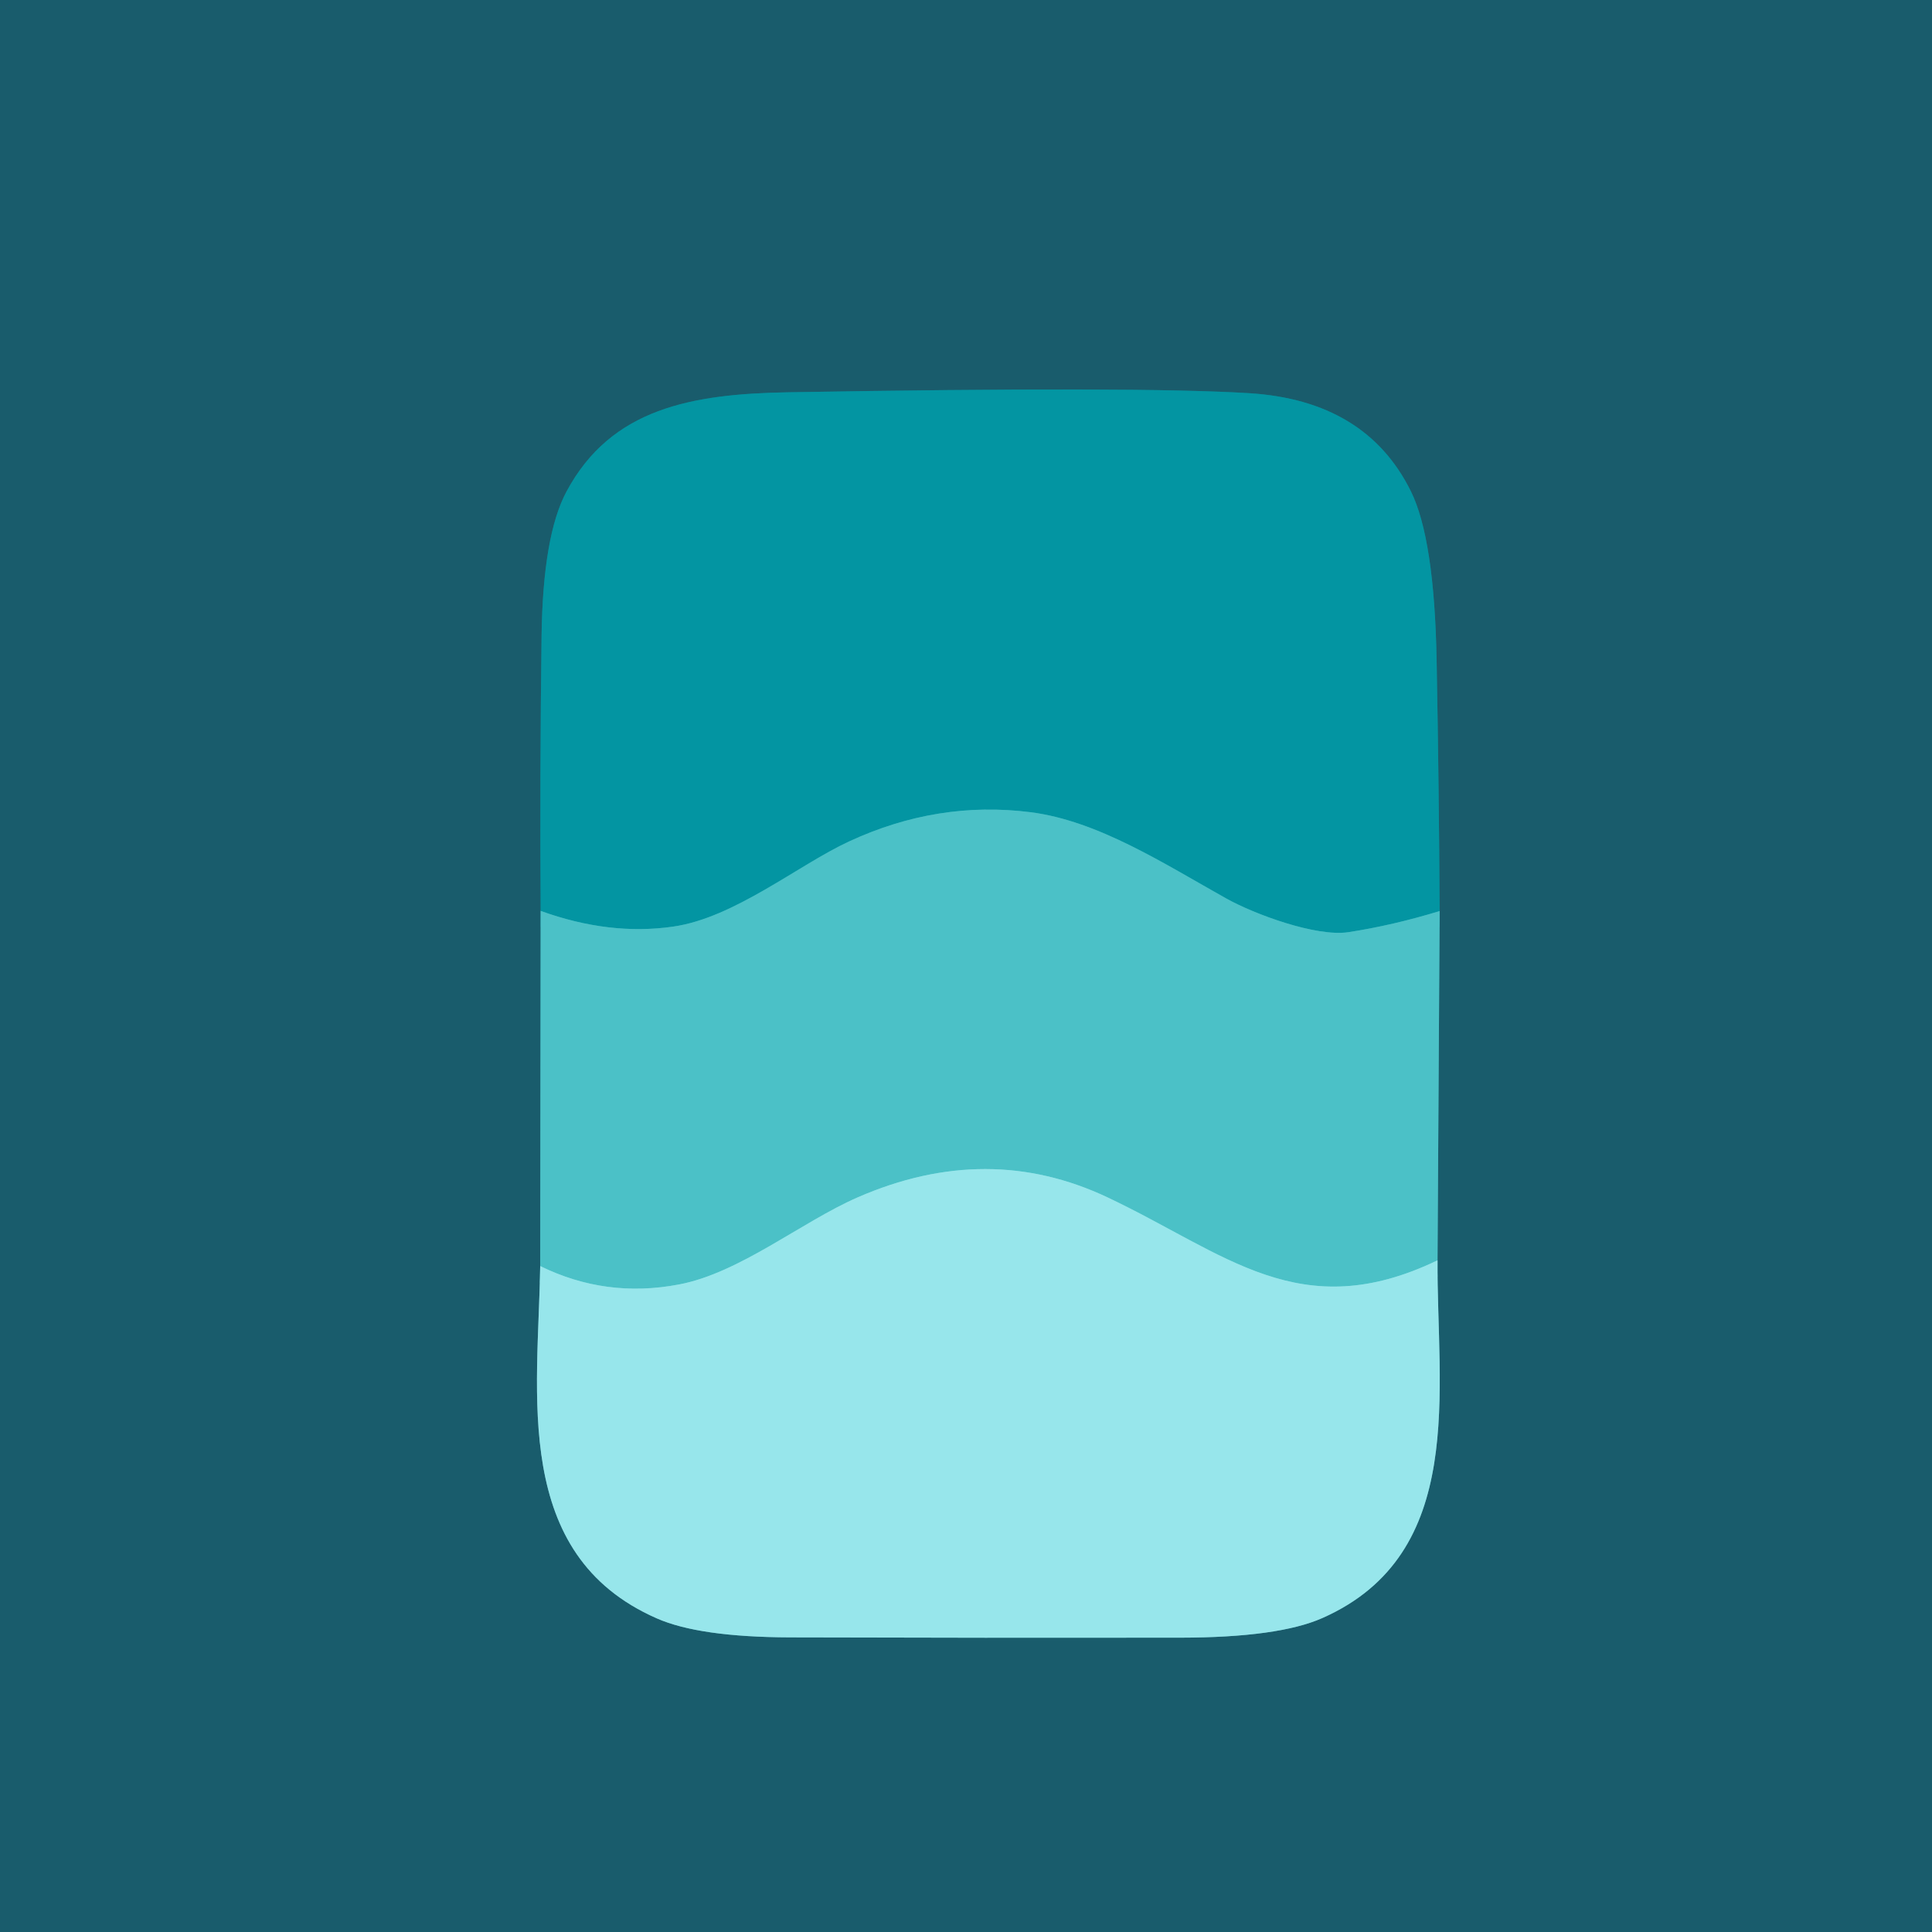 <?xml version="1.0" encoding="UTF-8" standalone="no"?>
<!DOCTYPE svg PUBLIC "-//W3C//DTD SVG 1.1//EN" "http://www.w3.org/Graphics/SVG/1.1/DTD/svg11.dtd">
<svg xmlns="http://www.w3.org/2000/svg" version="1.1" viewBox="0.00 0.00 128.00 128.00">
<g stroke-width="2.00" fill="none" stroke-linecap="butt">
<path stroke="#328f9a" vector-effect="non-scaling-stroke" d="
  M 35.82 60.35
  L 35.79 83.88"
/>
<path stroke="#58a1ac" vector-effect="non-scaling-stroke" d="
  M 35.79 83.88
  C 35.66 92.34 33.86 102.98 43.51 107.22
  Q 46.32 108.46 52.33 108.48
  Q 65.27 108.52 78.21 108.50
  Q 84.70 108.49 87.61 107.20
  C 97.25 102.93 95.18 92.06 95.24 83.50"
/>
<path stroke="#328f9a" vector-effect="non-scaling-stroke" d="
  M 95.24 83.50
  L 95.38 60.36"
/>
<path stroke="#0e7987" vector-effect="non-scaling-stroke" d="
  M 95.38 60.36
  Q 95.34 52.34 95.18 43.72
  Q 95.03 35.69 93.47 32.54
  Q 90.49 26.53 82.76 26.05
  Q 75.37 25.59 52.23 25.99
  C 45.84 26.10 40.49 27.04 37.53 32.57
  Q 35.97 35.48 35.88 42.12
  Q 35.76 51.38 35.82 60.35"
/>
<path stroke="#27abb5" vector-effect="non-scaling-stroke" d="
  M 95.38 60.36
  Q 92.27 61.31 89.33 61.76
  C 87.20 62.08 83.11 60.57 81.25 59.53
  C 77.13 57.23 72.76 54.38 68.27 53.81
  Q 62.11 53.03 56.25 55.75
  C 52.88 57.31 48.66 60.81 44.60 61.39
  Q 40.39 62.00 35.82 60.35"
/>
<path stroke="#71d4d9" vector-effect="non-scaling-stroke" d="
  M 95.24 83.50
  C 86.12 87.88 81.23 83.05 73.40 79.34
  Q 65.44 75.57 56.82 79.33
  C 53.09 80.96 49.01 84.34 44.98 85.10
  Q 40.15 86.02 35.79 83.88"
/>
</g>
<path fill="#195c6c" d="
  M 0.00 0.00
  L 128.00 0.00
  L 128.00 128.00
  L 0.00 128.00
  L 0.00 0.00
  Z
  M 35.82 60.35
  L 35.79 83.88
  C 35.66 92.34 33.86 102.98 43.51 107.22
  Q 46.32 108.46 52.33 108.48
  Q 65.27 108.52 78.21 108.50
  Q 84.70 108.49 87.61 107.20
  C 97.25 102.93 95.18 92.06 95.24 83.50
  L 95.38 60.36
  Q 95.34 52.34 95.18 43.72
  Q 95.03 35.69 93.47 32.54
  Q 90.49 26.53 82.76 26.05
  Q 75.37 25.59 52.23 25.99
  C 45.84 26.10 40.49 27.04 37.53 32.57
  Q 35.97 35.48 35.88 42.12
  Q 35.76 51.38 35.82 60.35
  Z"
/>
<path fill="#0395a2" d="
  M 95.38 60.36
  Q 92.27 61.31 89.33 61.76
  C 87.20 62.08 83.11 60.57 81.25 59.53
  C 77.13 57.23 72.76 54.38 68.27 53.81
  Q 62.11 53.03 56.25 55.75
  C 52.88 57.31 48.66 60.81 44.60 61.39
  Q 40.39 62.00 35.82 60.35
  Q 35.76 51.38 35.88 42.12
  Q 35.97 35.48 37.53 32.57
  C 40.49 27.04 45.84 26.10 52.23 25.99
  Q 75.37 25.59 82.76 26.05
  Q 90.49 26.53 93.47 32.54
  Q 95.03 35.69 95.18 43.72
  Q 95.34 52.34 95.38 60.36
  Z"
/>
<path fill="#4bc1c7" d="
  M 95.38 60.36
  L 95.24 83.50
  C 86.12 87.88 81.23 83.05 73.40 79.34
  Q 65.44 75.57 56.82 79.33
  C 53.09 80.96 49.01 84.34 44.98 85.10
  Q 40.15 86.02 35.79 83.88
  L 35.82 60.35
  Q 40.39 62.00 44.60 61.39
  C 48.66 60.81 52.88 57.31 56.25 55.75
  Q 62.11 53.03 68.27 53.81
  C 72.76 54.38 77.13 57.23 81.25 59.53
  C 83.11 60.57 87.20 62.08 89.33 61.76
  Q 92.27 61.31 95.38 60.36
  Z"
/>
<path fill="#97e6eb" d="
  M 95.24 83.50
  C 95.18 92.06 97.25 102.93 87.61 107.20
  Q 84.70 108.49 78.21 108.50
  Q 65.27 108.52 52.33 108.48
  Q 46.32 108.46 43.51 107.22
  C 33.86 102.98 35.66 92.34 35.79 83.88
  Q 40.15 86.02 44.98 85.10
  C 49.01 84.34 53.09 80.96 56.82 79.33
  Q 65.44 75.57 73.40 79.34
  C 81.23 83.05 86.12 87.88 95.24 83.50
  Z"
/>
</svg>
